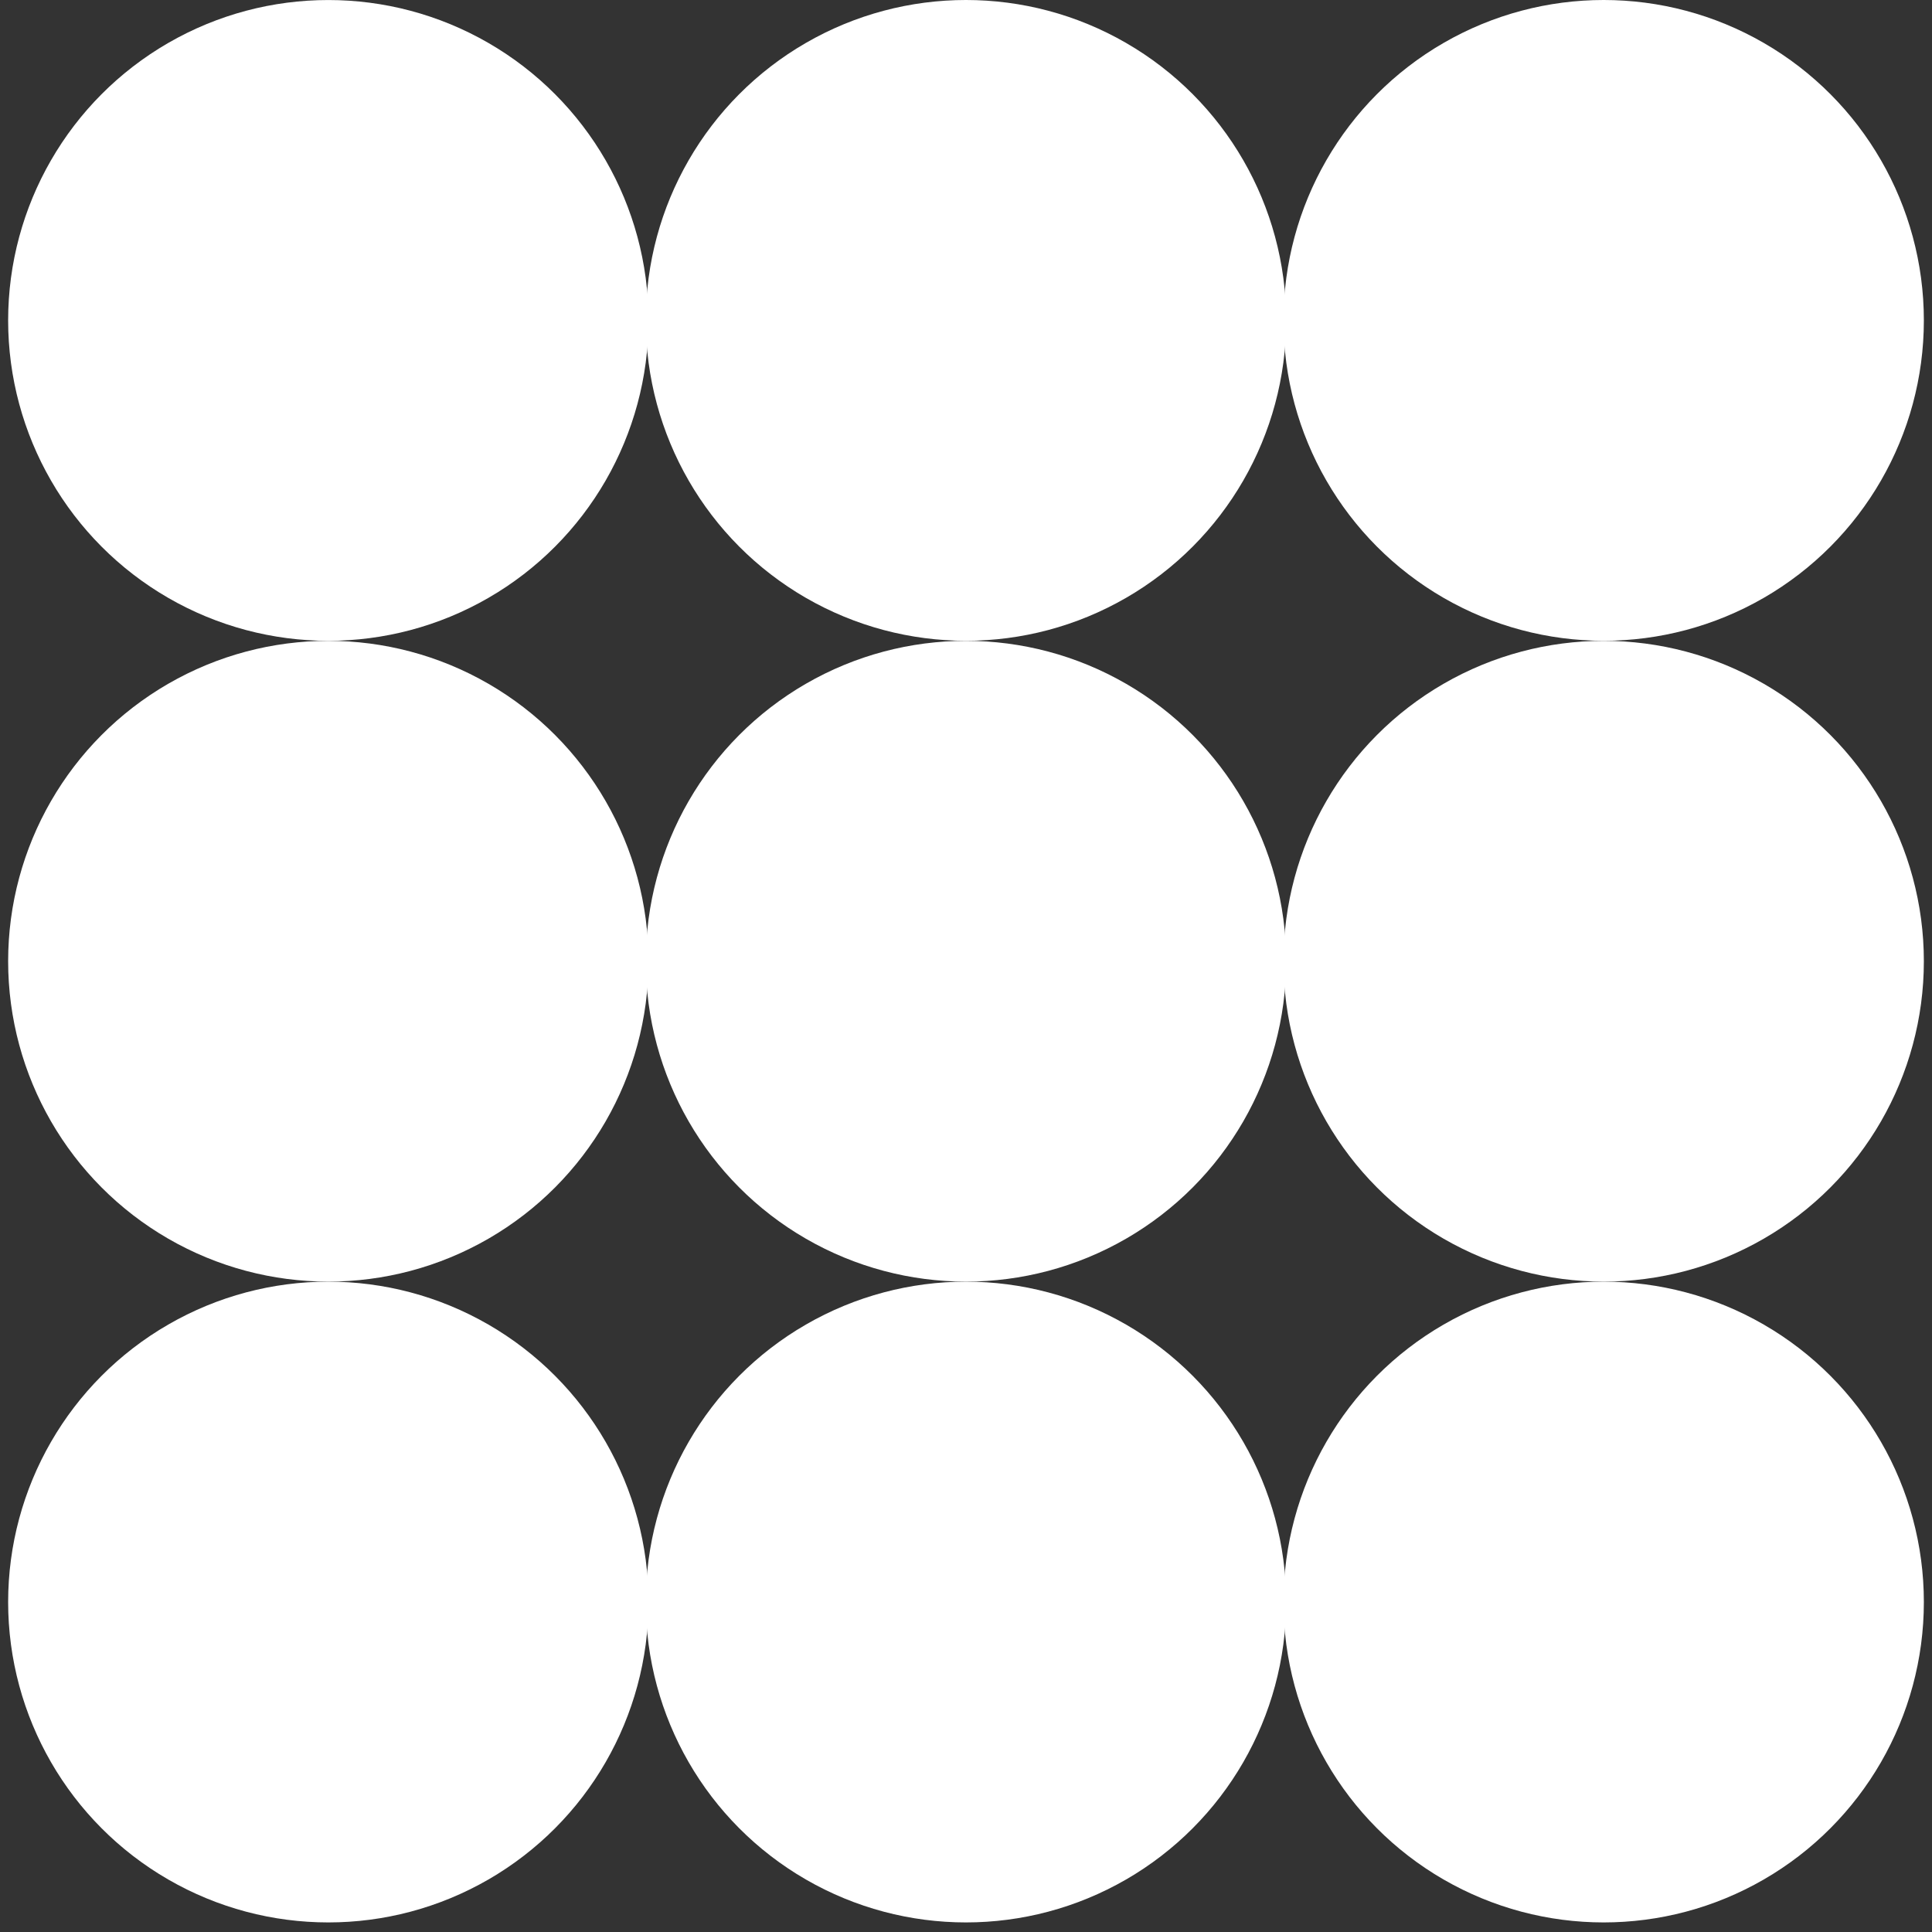 <svg width="66" height="66" viewBox="0 0 66 66" fill="none" xmlns="http://www.w3.org/2000/svg">
<rect x="0" y="0" width="66" height="66" fill="#333333" stroke="none"/>
<ellipse cx="11.216" cy="10.946" rx="10.938" ry="10.945" fill="white"/>
<ellipse cx="11.216" cy="32.837" rx="10.938" ry="10.945" fill="white"/>
<ellipse cx="11.216" cy="54.728" rx="10.938" ry="10.945" fill="white"/>
<ellipse cx="32.999" cy="10.945" rx="10.938" ry="10.945" fill="white"/>
<ellipse cx="32.999" cy="32.837" rx="10.938" ry="10.945" fill="white"/>
<ellipse cx="32.999" cy="54.728" rx="10.938" ry="10.945" fill="white"/>
<ellipse cx="54.784" cy="10.945" rx="10.938" ry="10.945" fill="white"/>
<ellipse cx="54.784" cy="32.837" rx="10.938" ry="10.945" fill="white"/>
<ellipse cx="54.784" cy="54.728" rx="10.938" ry="10.945" fill="white"/>
</svg>
